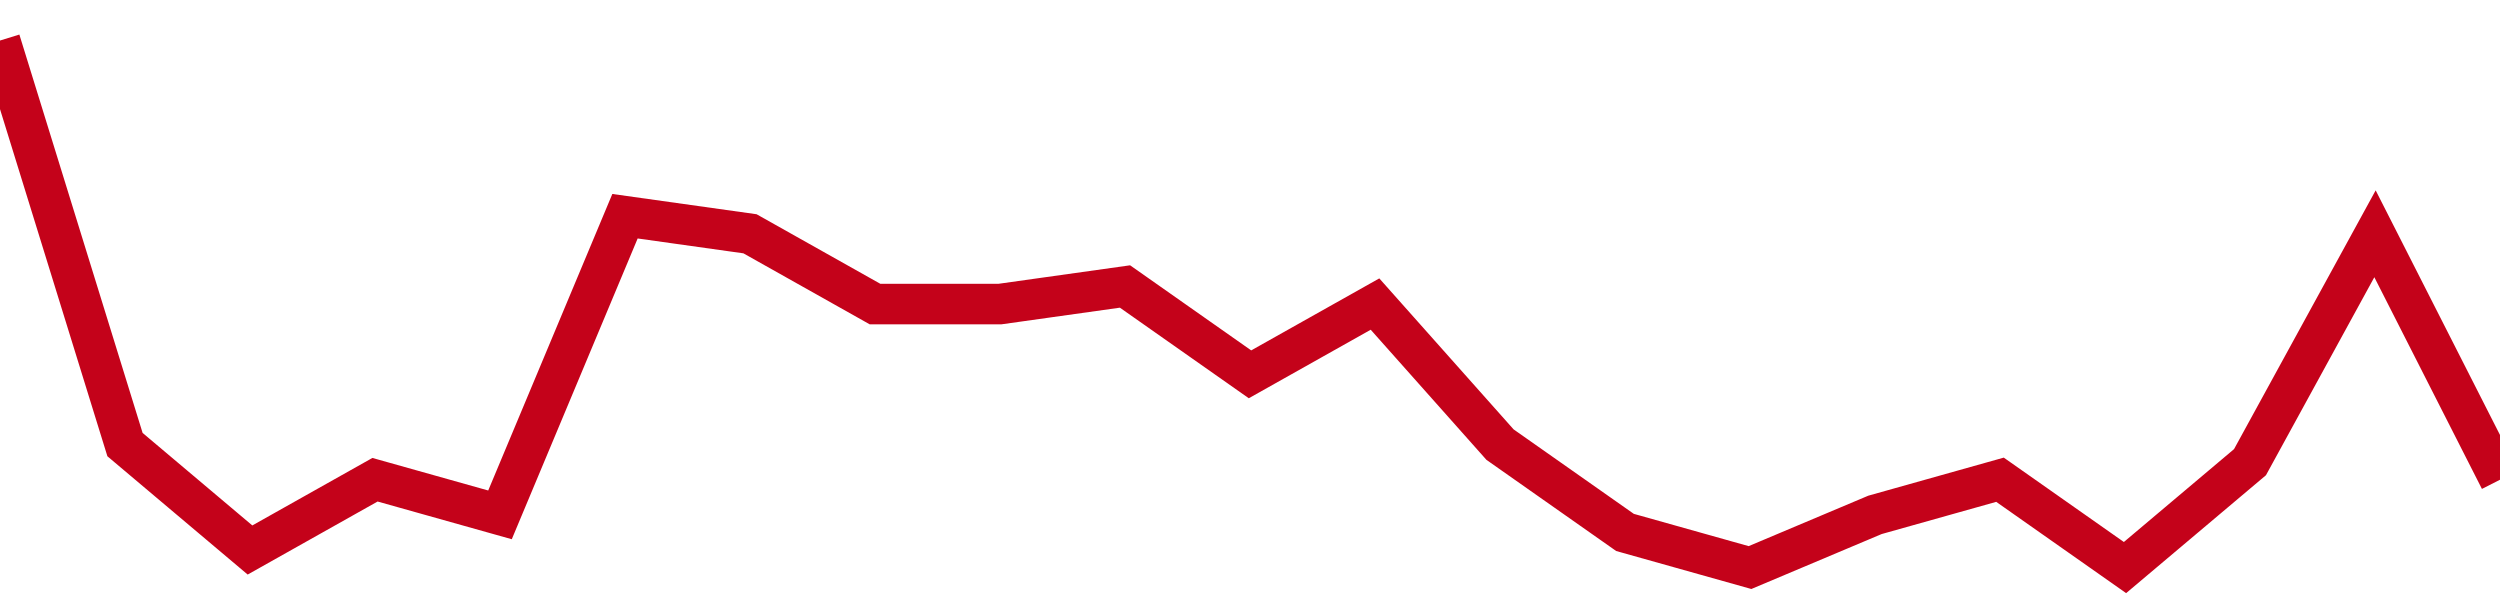 <!-- Generated with https://github.com/jxxe/sparkline/ --><svg viewBox="0 0 185 45" class="sparkline" xmlns="http://www.w3.org/2000/svg"><path class="sparkline--fill" d="M 0 3 L 0 3 L 9.25 32.9 L 18.5 40.7 L 27.75 35.5 L 37 38.1 L 46.25 16 L 55.5 17.3 L 64.75 22.5 L 74 22.5 L 83.25 21.2 L 92.5 27.7 L 101.75 22.5 L 111 32.9 L 120.25 39.4 L 129.5 42 L 138.75 38.1 L 148 35.5 L 157.25 42 L 166.5 34.2 L 175.75 17.3 L 185 35.5 V 45 L 0 45 Z" stroke="none" fill="none" ></path><path class="sparkline--line" d="M 0 3 L 0 3 L 9.25 32.9 L 18.5 40.7 L 27.75 35.5 L 37 38.1 L 46.25 16 L 55.5 17.3 L 64.75 22.5 L 74 22.5 L 83.25 21.2 L 92.5 27.7 L 101.75 22.5 L 111 32.9 L 120.25 39.4 L 129.5 42 L 138.75 38.1 L 148 35.5 L 157.25 42 L 166.5 34.2 L 175.75 17.3 L 185 35.5" fill="none" stroke-width="3" stroke="#C4021A" ></path></svg>